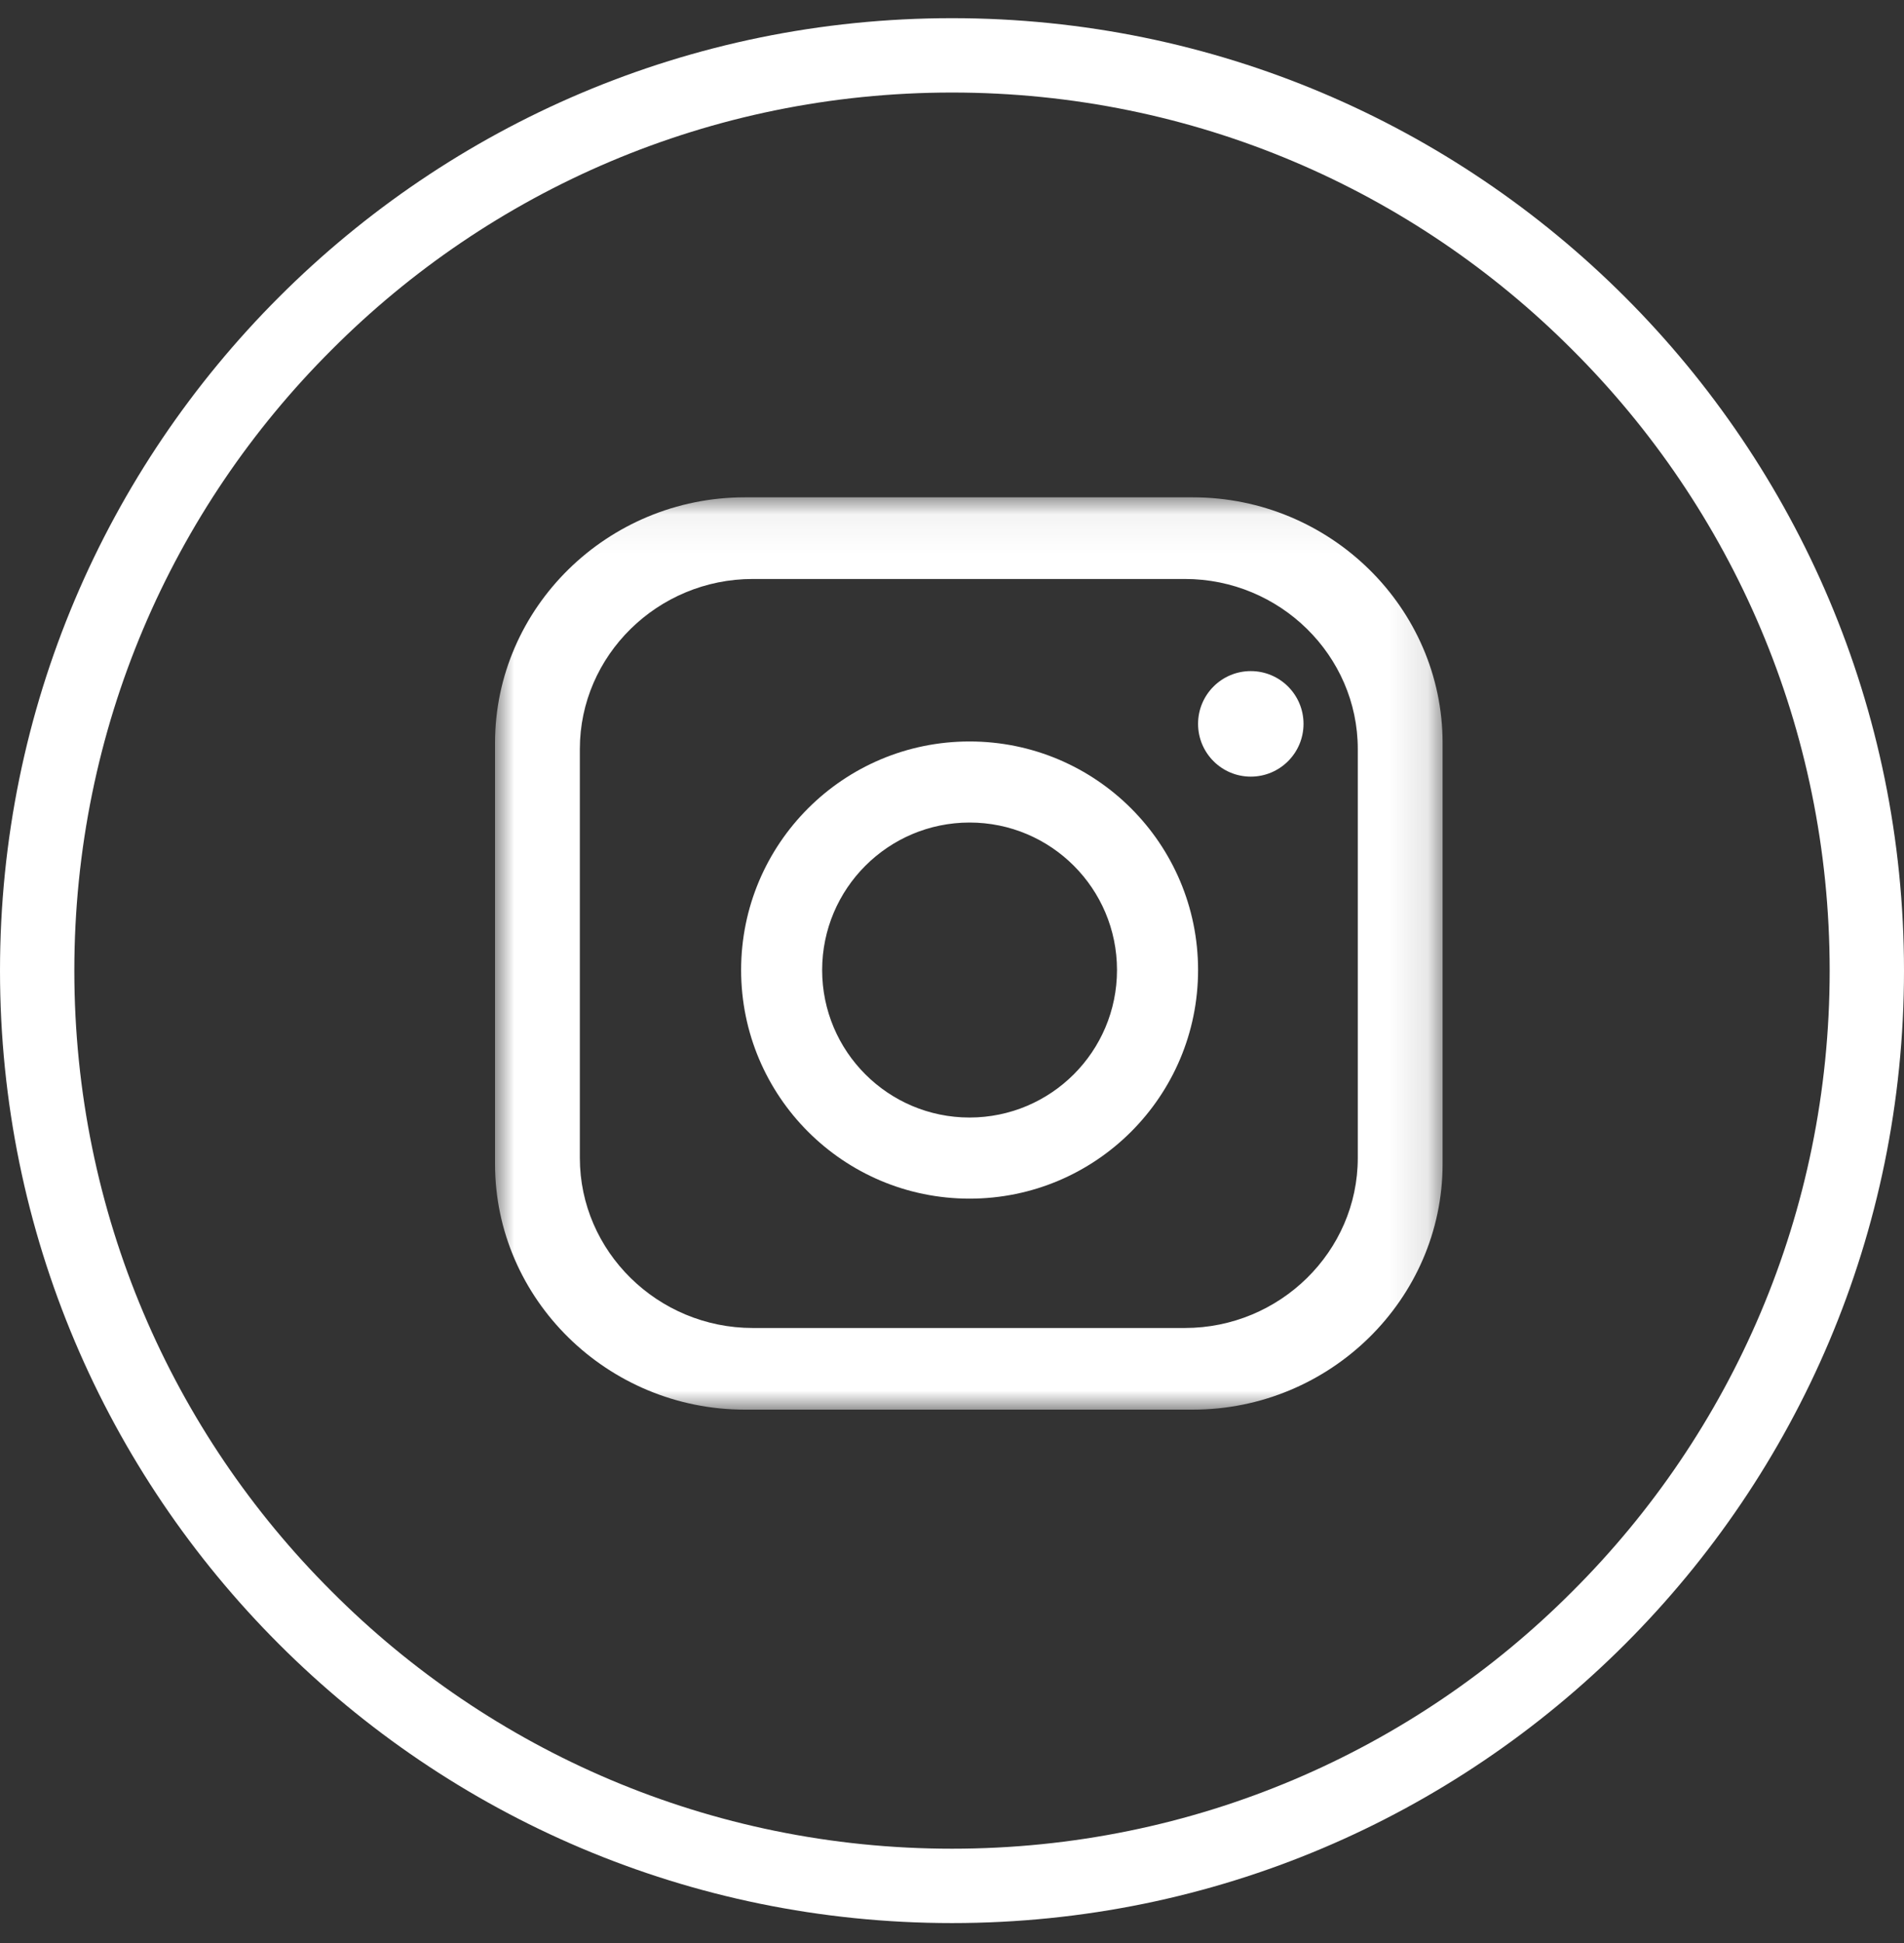 <?xml version="1.0" encoding="UTF-8"?>
<svg width="50px" height="51px" viewBox="0 0 50 51" version="1.1" xmlns="http://www.w3.org/2000/svg" xmlns:xlink="http://www.w3.org/1999/xlink">
    <rect x="0" y="0" width="50" height="51" fill="#333333" stroke="none"/>
    <!-- Generator: Sketch 52.2 (67145) - http://www.bohemiancoding.com/sketch -->
    <title>Instagramm</title>
    <desc>Created with Sketch.</desc>
    <defs>
        <polygon id="path-1" points="0 0.054 24.883 0.054 24.883 24 0 24"></polygon>
    </defs>
    <g id="Symbols" stroke="none" stroke-width="1" fill="none" fill-rule="evenodd">
        <g id="Footer-Copy" transform="translate(-618, -195)">
            <g id="Group-2" transform="translate(422, 195)">
                <g id="Instagramm" transform="translate(196, 0)">
                    <g id="Group">
                        <g id="Group-3" fill="#FFFFFF">
                            <path d="M41.293,9.184 C37.126,5.004 31.368,2.429 25.001,2.429 C18.632,2.429 12.874,5.004 8.707,9.184 C4.527,13.351 1.952,19.109 1.952,25.477 C1.952,31.845 4.527,37.603 8.707,41.769 C12.874,45.95 18.632,48.525 25.001,48.525 C31.368,48.525 37.126,45.95 41.293,41.769 C45.473,37.603 48.048,31.845 48.048,25.477 C48.048,19.109 45.473,13.351 41.293,9.184 M25.001,0.477 C31.908,0.477 38.15,3.273 42.677,7.8 C47.204,12.327 50,18.569 50,25.477 C50,32.384 47.204,38.627 42.677,43.153 C38.15,47.681 31.908,50.477 25.001,50.477 C18.092,50.477 11.85,47.681 7.324,43.153 C2.796,38.627 4.95049505e-05,32.384 4.95049505e-05,25.477 C4.95049505e-05,18.569 2.796,12.327 7.324,7.8 C11.85,3.273 18.092,0.477 25.001,0.477" id="Fill-1"></path>
                        </g>
                        <g id="Group-8" transform="translate(13, 13)">
                            <g id="Group-3">
                                <mask id="mask-2" fill="white">
                                    <use xlink:href="#path-1"></use>
                                </mask>
                                <g id="Clip-2"></g>
                                <path d="M22.656,17.394 C22.656,19.848 20.612,21.857 18.115,21.857 L6.768,21.857 C4.271,21.857 2.227,19.848 2.227,17.394 L2.227,6.66 C2.227,4.205 4.271,2.197 6.768,2.197 L18.115,2.197 C20.612,2.197 22.656,4.205 22.656,6.66 L22.656,17.394 Z M18.324,0.054 L6.559,0.054 C2.951,0.054 -1.00903145e-05,2.954 -1.00903145e-05,6.5 L-1.00903145e-05,17.554 C-1.00903145e-05,21.099 2.951,24 6.559,24 L18.324,24 C21.931,24 24.883,21.099 24.883,17.554 L24.883,6.5 C24.883,2.954 21.931,0.054 18.324,0.054 Z" id="Fill-1" fill="#FFFFFF" mask="url(#mask-2)"></path>
                            </g>
                            <path d="M12.461,16.333 C10.324,16.333 8.59,14.6 8.59,12.462 C8.591,10.324 10.324,8.591 12.462,8.59 C14.6,8.59 16.333,10.324 16.333,12.461 C16.333,14.599 14.6,16.332 12.461,16.333 M12.461,6.462 C9.148,6.462 6.462,9.148 6.462,12.461 C6.462,15.775 9.148,18.462 12.462,18.462 C15.775,18.462 18.462,15.775 18.462,12.462 C18.462,9.148 15.775,6.462 12.461,6.462" id="Fill-4" fill="#FFFFFF"></path>
                            <path d="M21.231,6 C21.231,6.765 20.611,7.385 19.846,7.385 C19.081,7.385 18.462,6.765 18.462,6 C18.462,5.235 19.081,4.615 19.846,4.615 C20.611,4.615 21.231,5.235 21.231,6" id="Fill-6" fill="#FFFFFF"></path>
                        </g>
                    </g>
                </g>
            </g>
        </g>
    </g>
</svg>